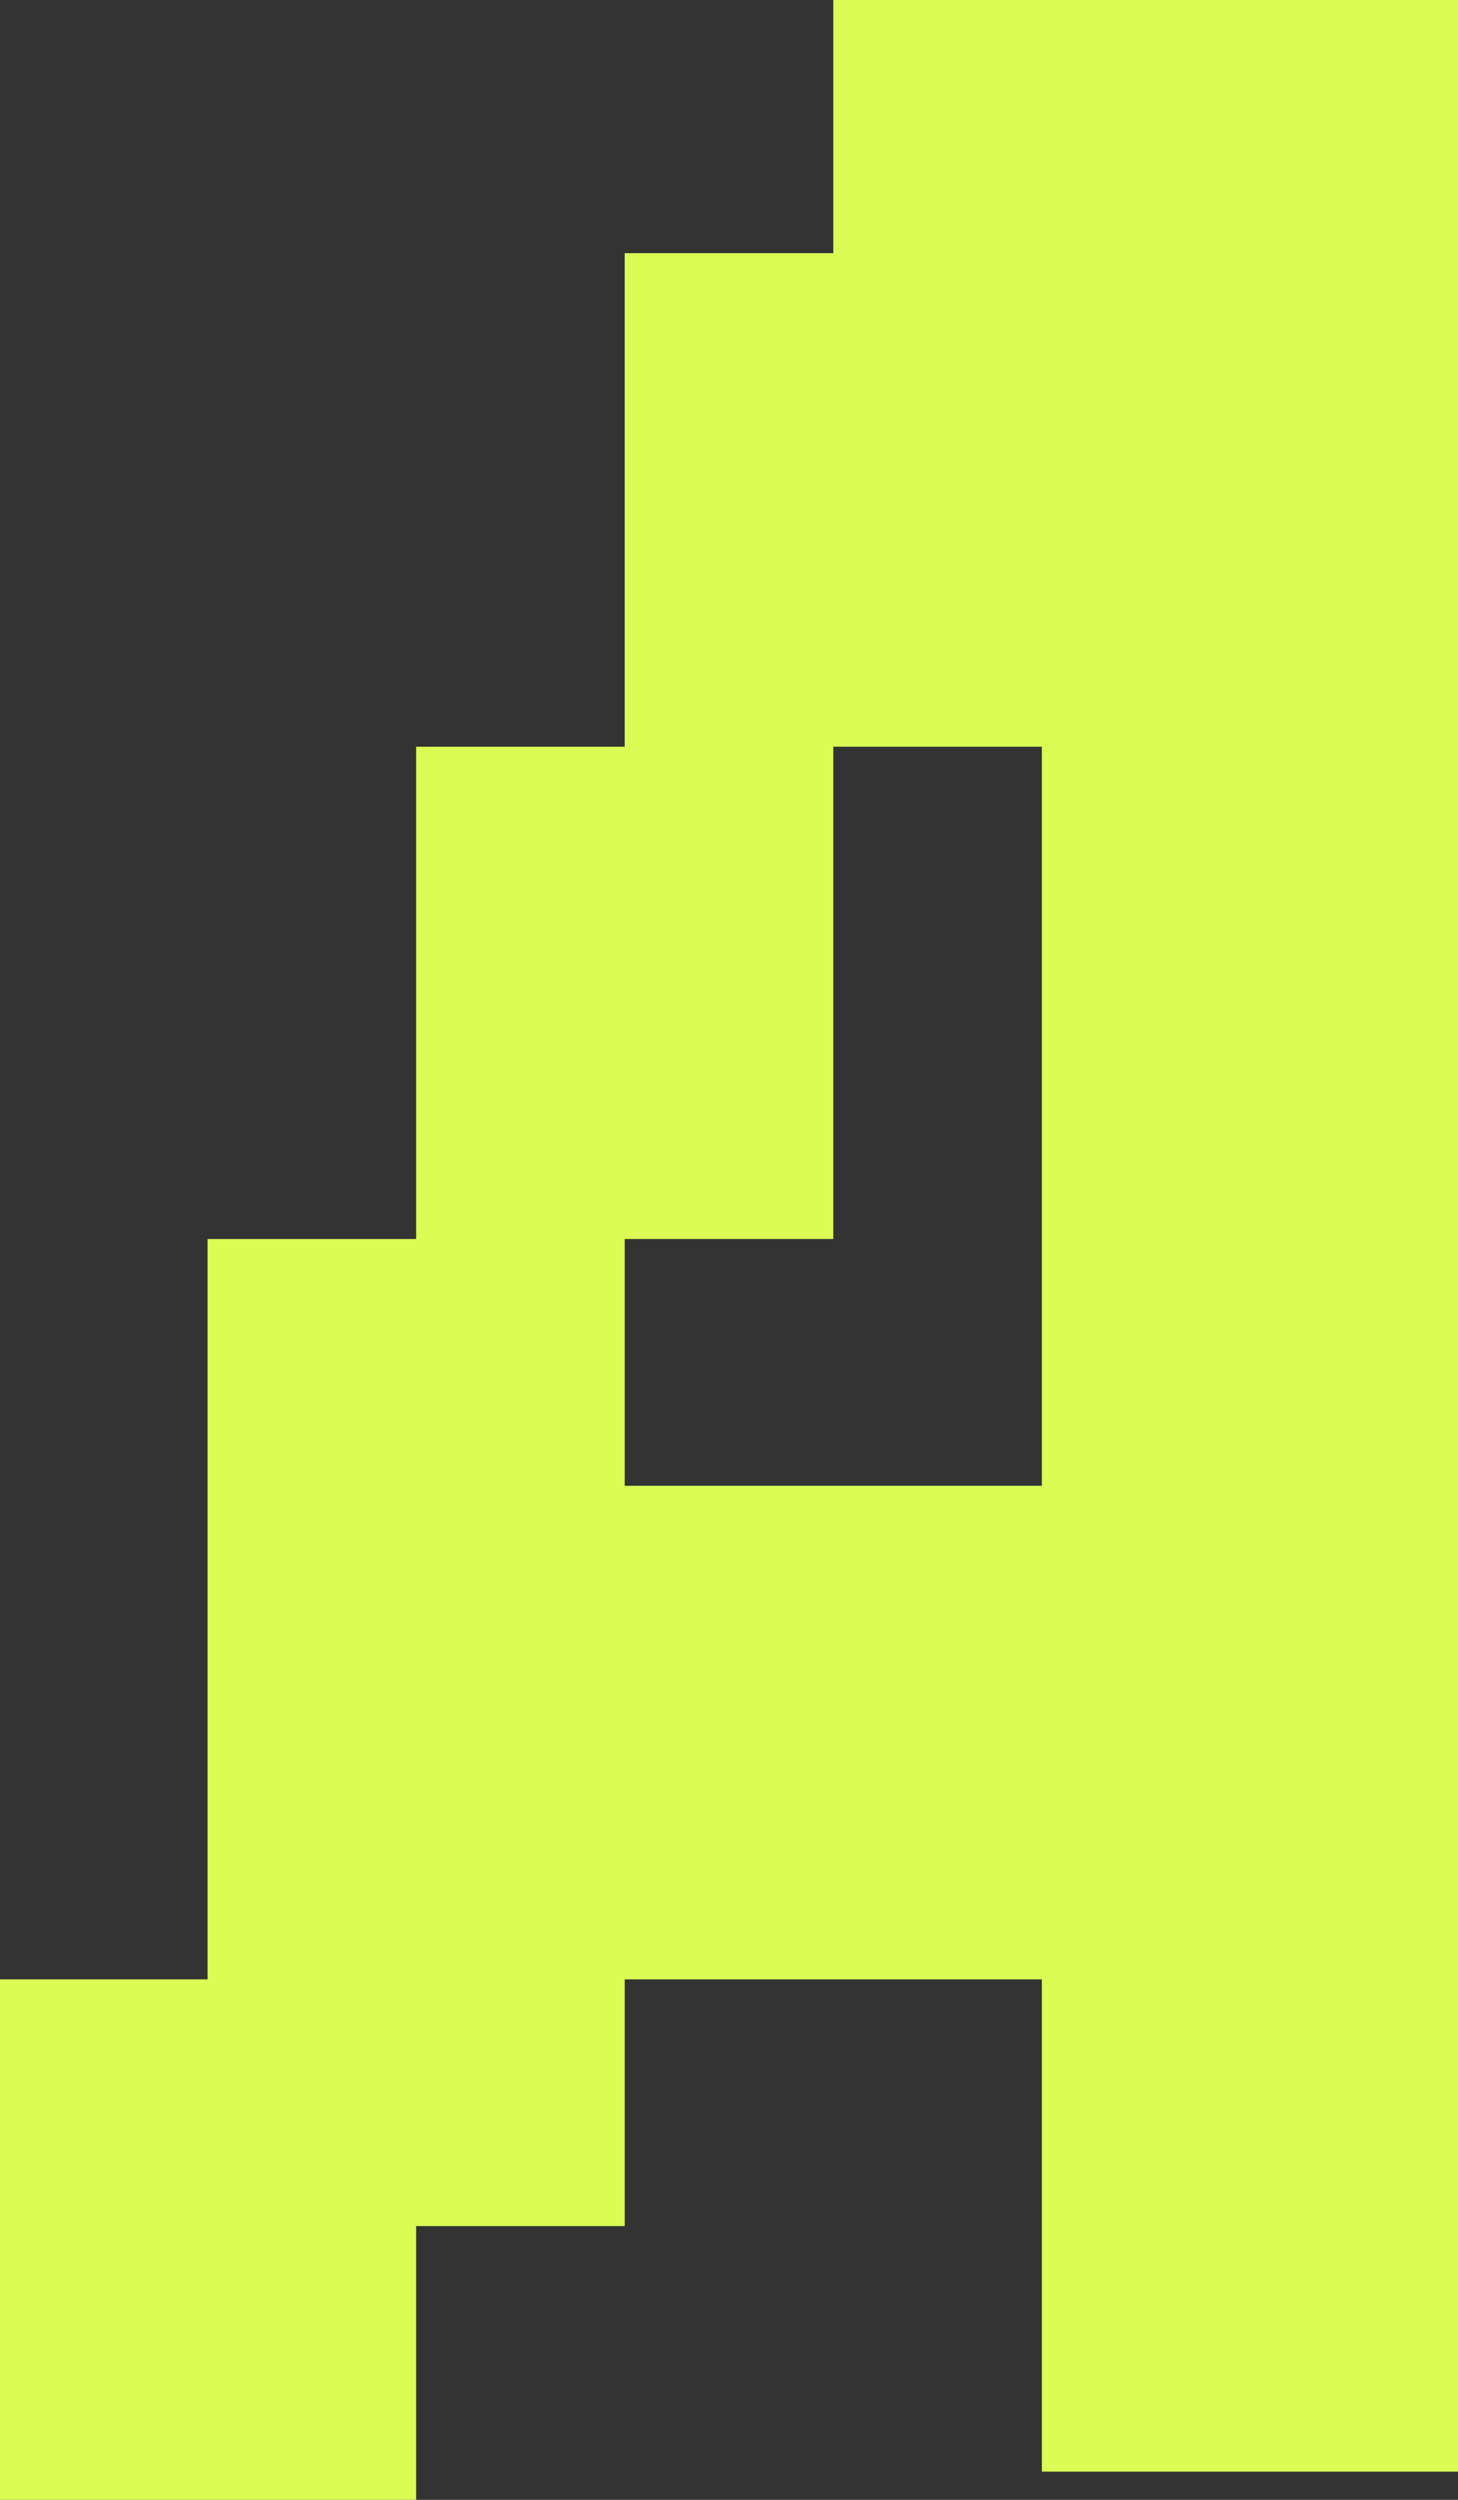 <?xml version="1.0" encoding="UTF-8"?> <svg xmlns="http://www.w3.org/2000/svg" width="28" height="48" viewBox="0 0 28 48" fill="none"><rect x="0" y="0" width="28" height="48" fill="#333333" stroke="none"/><path d="M20.008 28.529V14.338H16.003V23.791H11.997V28.529H20.008ZM0 48V38.006H3.986V23.791H7.992V14.338H11.997V4.861H16.003V-2.08676e-06L28 2.41501e-05V47.459H20.008V38.006H11.997V42.744H7.992V48H0Z" fill="#DAFC54"></path></svg> 